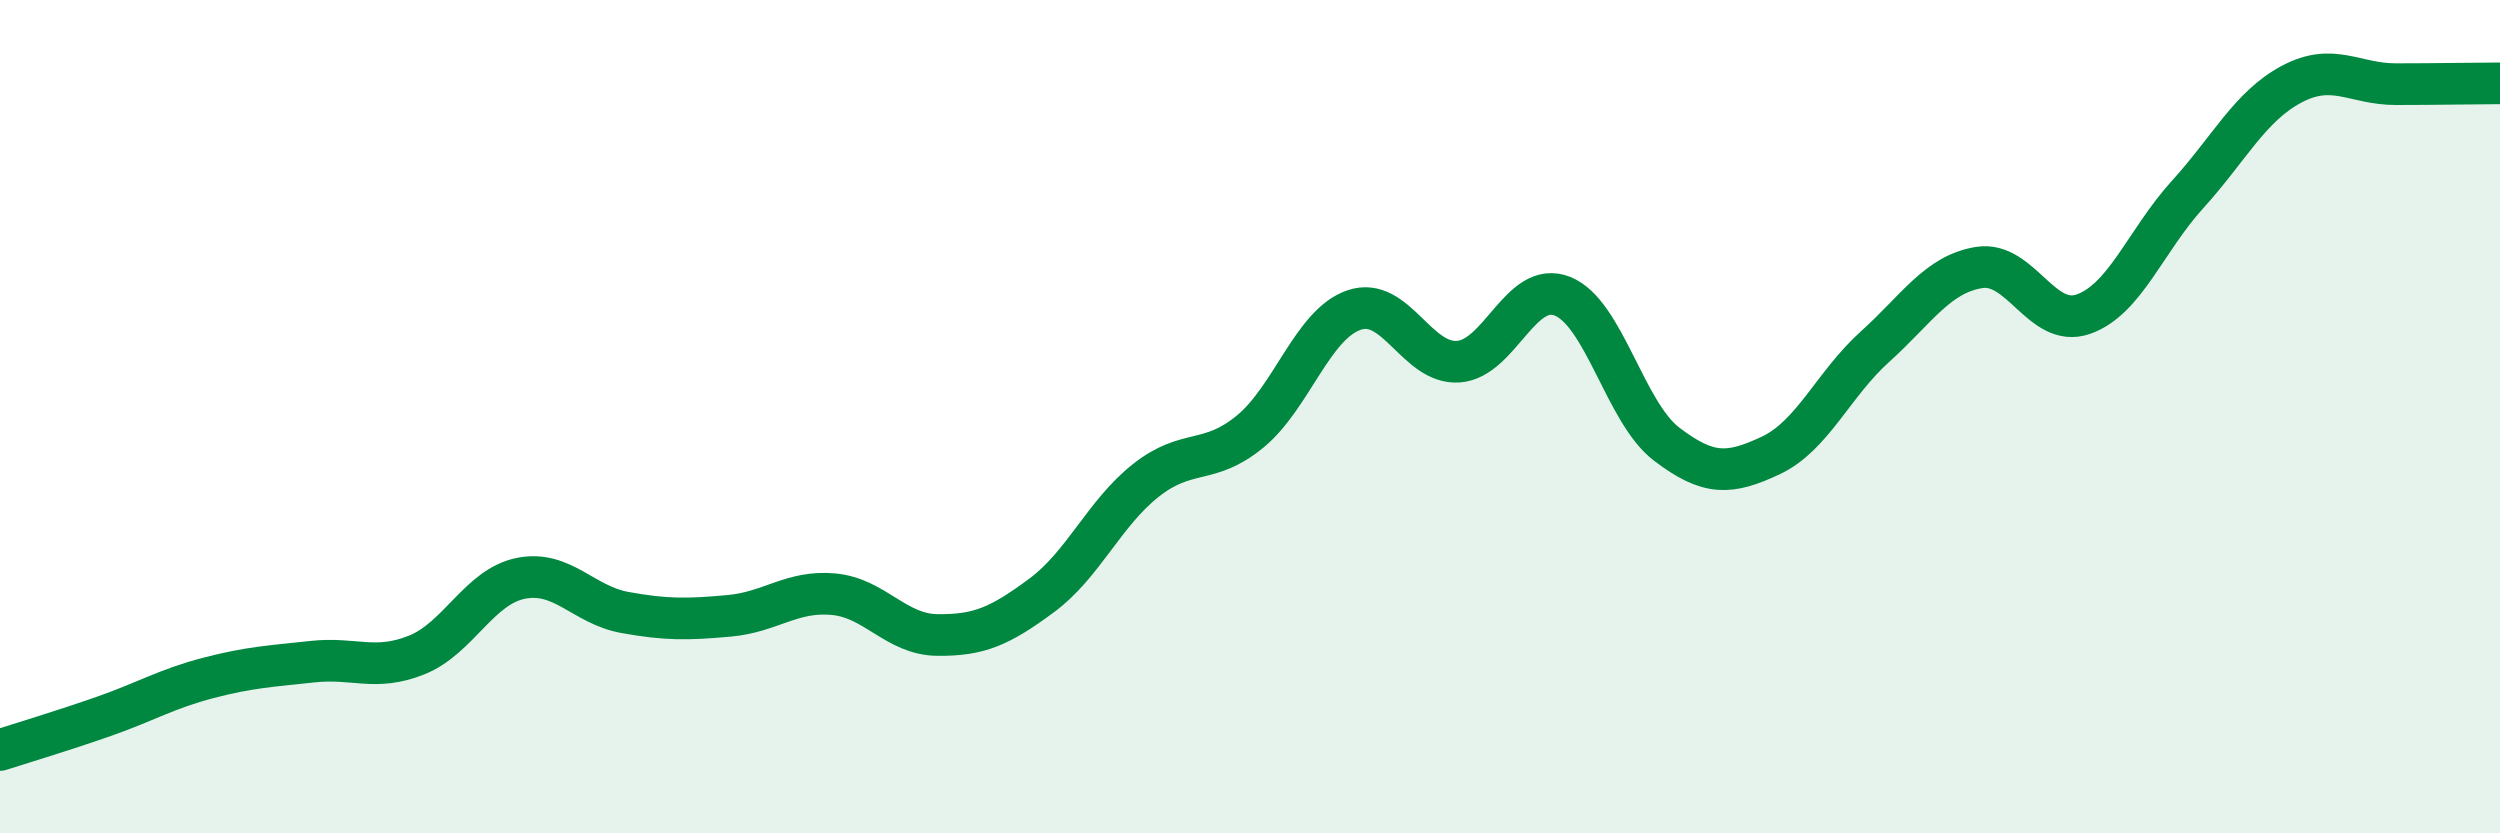 
    <svg width="60" height="20" viewBox="0 0 60 20" xmlns="http://www.w3.org/2000/svg">
      <path
        d="M 0,18 C 0.5,17.84 1.5,17.54 2.5,17.19 C 3.5,16.84 4,16.53 5,16.27 C 6,16.01 6.5,15.99 7.5,15.88 C 8.5,15.77 9,16.12 10,15.72 C 11,15.32 11.5,14.08 12.5,13.88 C 13.5,13.68 14,14.52 15,14.7 C 16,14.88 16.5,14.87 17.5,14.78 C 18.5,14.69 19,14.17 20,14.26 C 21,14.35 21.5,15.23 22.5,15.24 C 23.5,15.25 24,15.03 25,14.29 C 26,13.55 26.5,12.32 27.5,11.53 C 28.5,10.74 29,11.18 30,10.36 C 31,9.54 31.5,7.78 32.5,7.44 C 33.5,7.1 34,8.75 35,8.68 C 36,8.61 36.5,6.71 37.5,7.11 C 38.5,7.51 39,9.9 40,10.66 C 41,11.42 41.5,11.4 42.5,10.93 C 43.5,10.46 44,9.22 45,8.32 C 46,7.42 46.5,6.58 47.5,6.42 C 48.5,6.26 49,7.89 50,7.54 C 51,7.19 51.5,5.77 52.5,4.67 C 53.5,3.57 54,2.55 55,2.02 C 56,1.49 56.5,2.02 57.5,2.02 C 58.5,2.02 59.5,2 60,2L60 20L0 20Z"
        fill="#008740"
        opacity="0.1"
        stroke-linecap="round"
        stroke-linejoin="round"
      />
      <path
        d="M 0,18 C 0.5,17.84 1.5,17.54 2.5,17.19 C 3.5,16.84 4,16.53 5,16.27 C 6,16.01 6.5,15.99 7.5,15.88 C 8.5,15.77 9,16.12 10,15.72 C 11,15.32 11.5,14.08 12.5,13.88 C 13.5,13.68 14,14.52 15,14.7 C 16,14.88 16.5,14.87 17.5,14.78 C 18.5,14.69 19,14.17 20,14.26 C 21,14.35 21.5,15.23 22.5,15.24 C 23.5,15.25 24,15.03 25,14.29 C 26,13.55 26.5,12.32 27.5,11.53 C 28.5,10.74 29,11.18 30,10.36 C 31,9.54 31.5,7.78 32.5,7.44 C 33.5,7.1 34,8.75 35,8.68 C 36,8.61 36.5,6.71 37.5,7.11 C 38.5,7.51 39,9.9 40,10.66 C 41,11.42 41.5,11.4 42.5,10.93 C 43.5,10.46 44,9.22 45,8.32 C 46,7.42 46.5,6.58 47.5,6.42 C 48.5,6.26 49,7.89 50,7.54 C 51,7.19 51.5,5.77 52.5,4.67 C 53.5,3.57 54,2.55 55,2.02 C 56,1.49 56.5,2.02 57.5,2.02 C 58.5,2.02 59.5,2 60,2"
        stroke="#008740"
        stroke-width="1"
        fill="none"
        stroke-linecap="round"
        stroke-linejoin="round"
      />
    </svg>
  